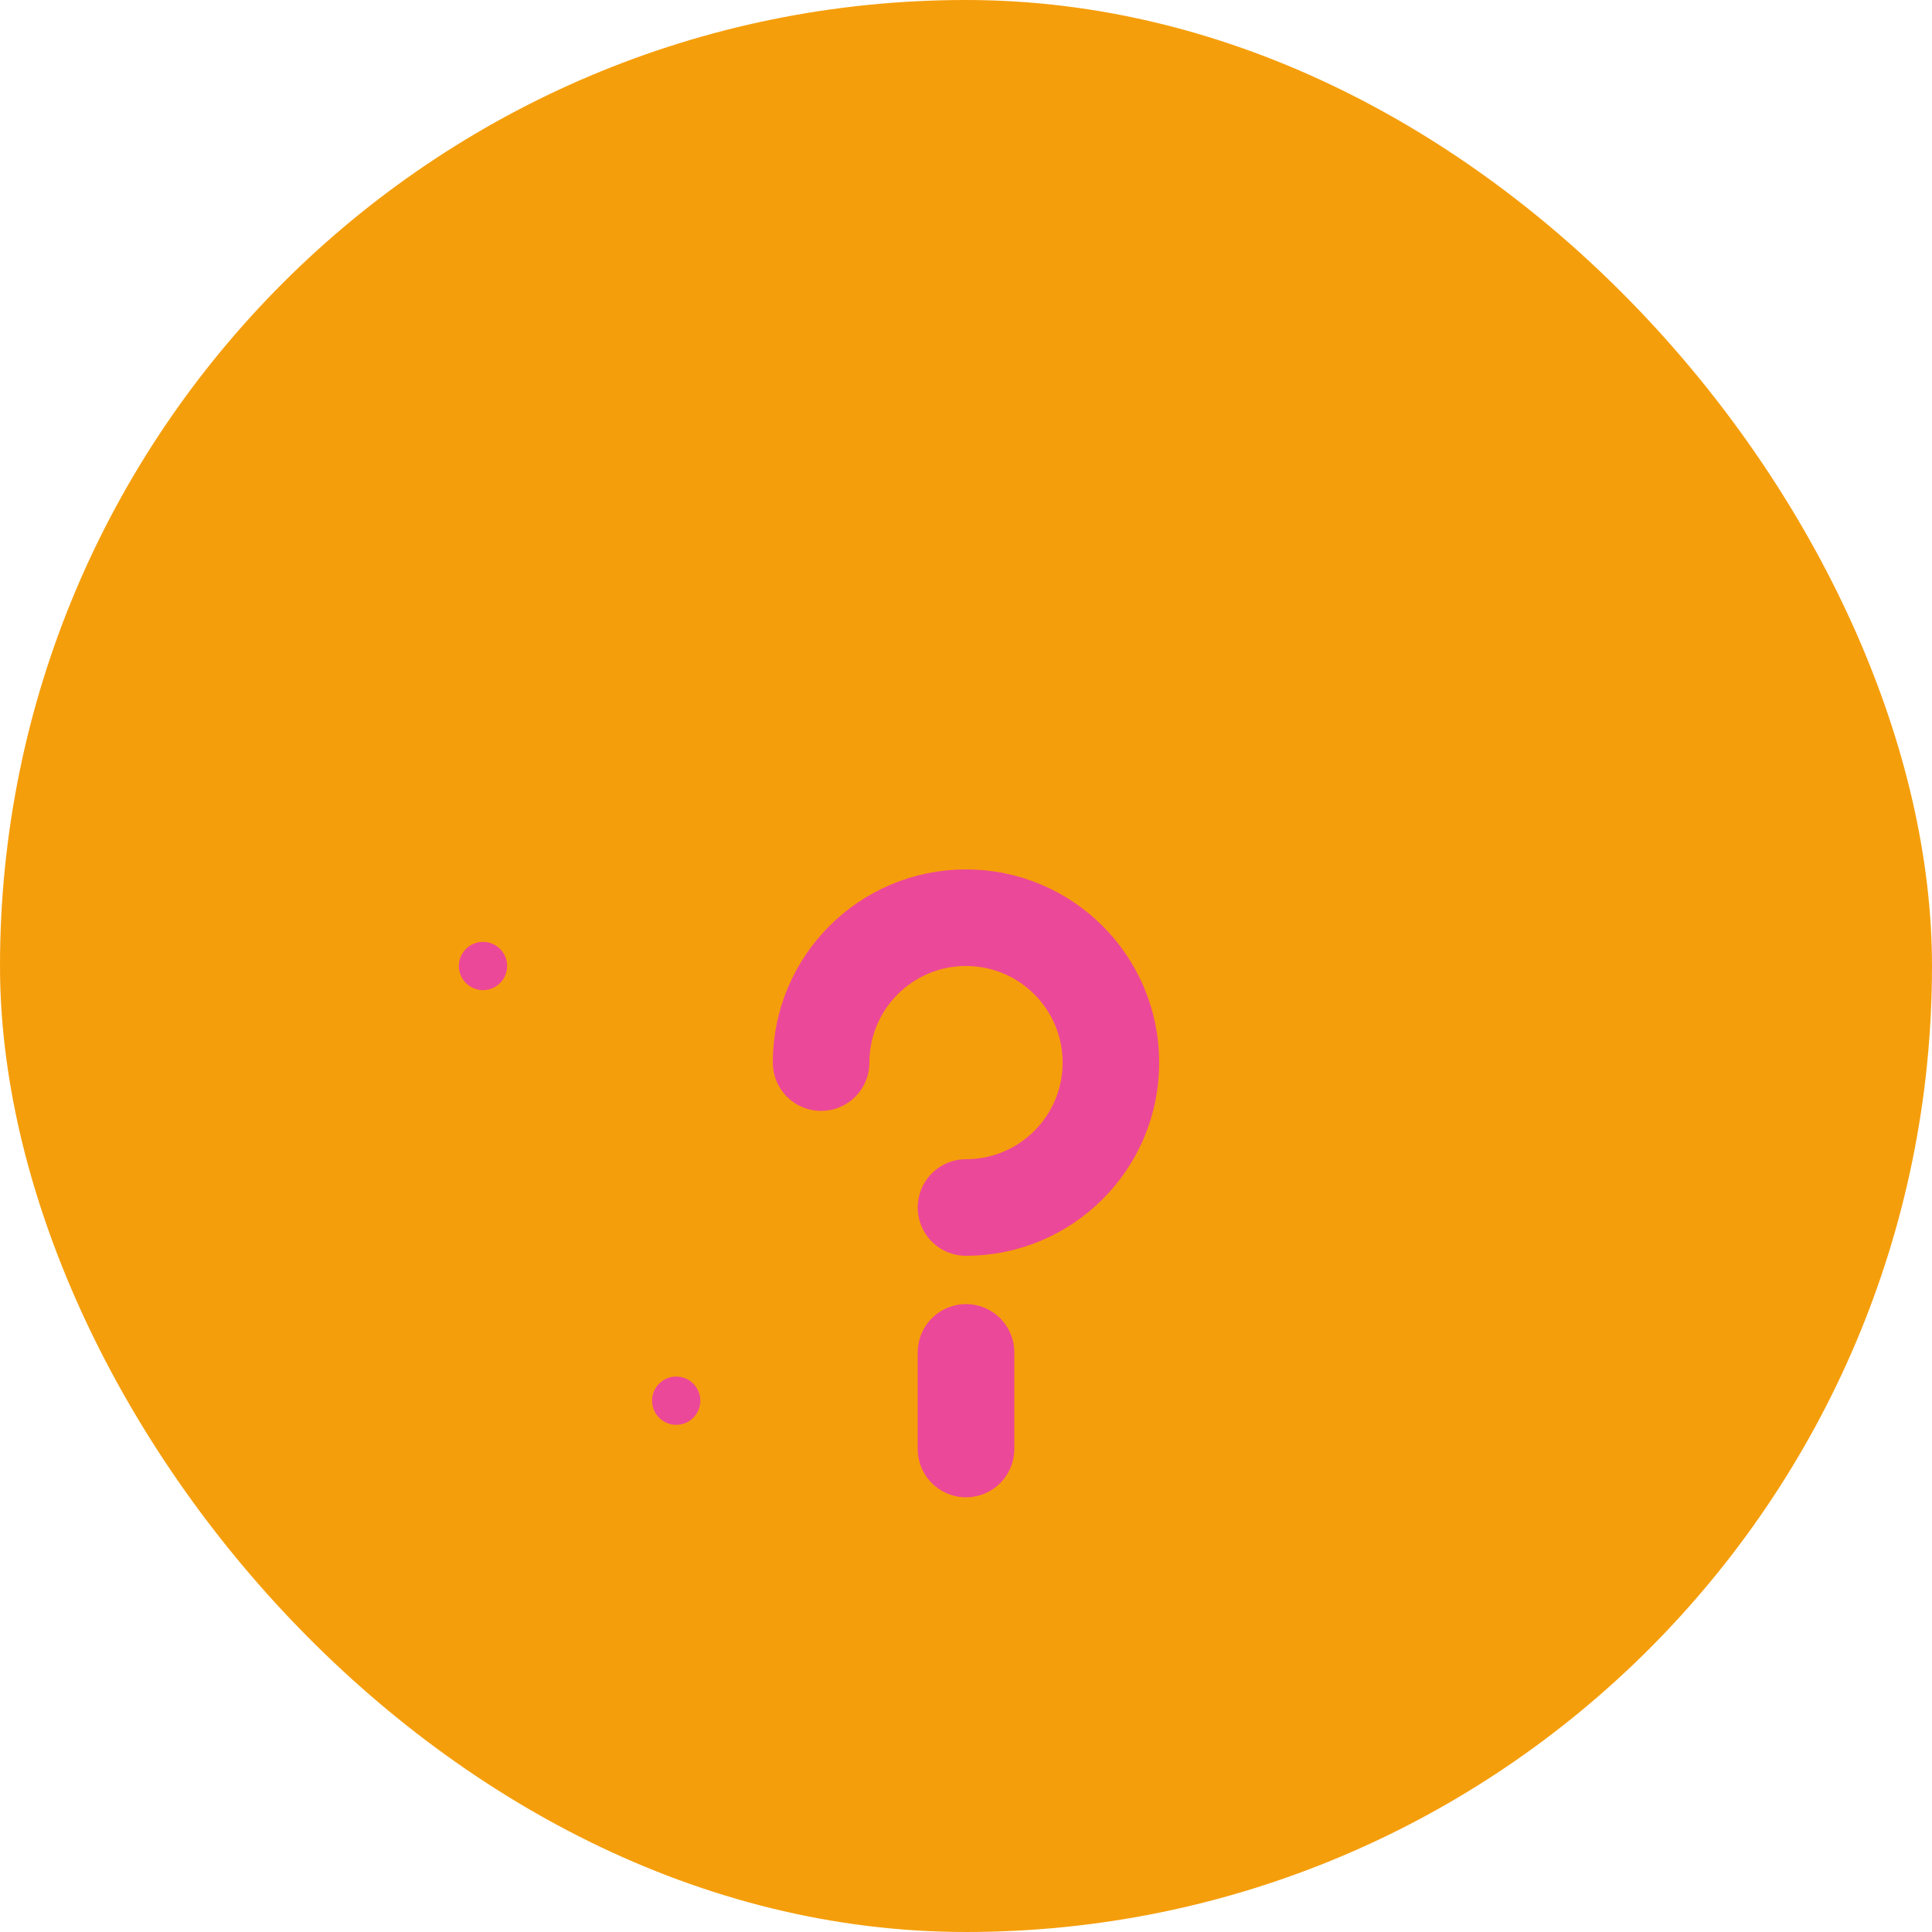<svg width="40" height="40" viewBox="0 0 40 40" fill="none" xmlns="http://www.w3.org/2000/svg">
  <rect width="40" height="40" rx="20" fill="#f59e0b10"/>
  <path d="M20 5L24.755 14.188L35 15.804L27.5 22.798L29.51 33L20 28.188L10.49 33L12.5 22.798L5 15.804L15.245 14.188L20 5Z" stroke="#f59e0b" stroke-width="2" stroke-linecap="round" stroke-linejoin="round"/>
  <path d="M17 22C17 20.343 18.343 19 20 19C21.657 19 23 20.343 23 22C23 23.657 21.657 25 20 25" stroke="#ec4899" stroke-width="2" stroke-linecap="round" stroke-linejoin="round"/>
  <path d="M20 30V28" stroke="#ec4899" stroke-width="2" stroke-linecap="round" stroke-linejoin="round"/>
  <path d="M20 16V15" stroke="#f59e0b" stroke-width="2" stroke-linecap="round" stroke-linejoin="round"/>
  <path fill-rule="evenodd" clip-rule="evenodd" d="M14 28.5C14.276 28.5 14.5 28.724 14.5 29C14.5 29.276 14.276 29.5 14 29.5C13.724 29.5 13.5 29.276 13.5 29C13.5 28.724 13.724 28.5 14 28.5Z" fill="#ec4899"/>
  <path fill-rule="evenodd" clip-rule="evenodd" d="M26 25.5C26.276 25.5 26.5 25.724 26.5 26C26.5 26.276 26.276 26.5 26 26.5C25.724 26.5 25.5 26.276 25.5 26C25.5 25.724 25.724 25.5 26 25.5Z" fill="#f59e0b"/>
  <path fill-rule="evenodd" clip-rule="evenodd" d="M10 19.5C10.276 19.5 10.5 19.724 10.5 20C10.5 20.276 10.276 20.5 10 20.5C9.724 20.5 9.5 20.276 9.5 20C9.5 19.724 9.724 19.5 10 19.5Z" fill="#ec4899"/>
</svg> 